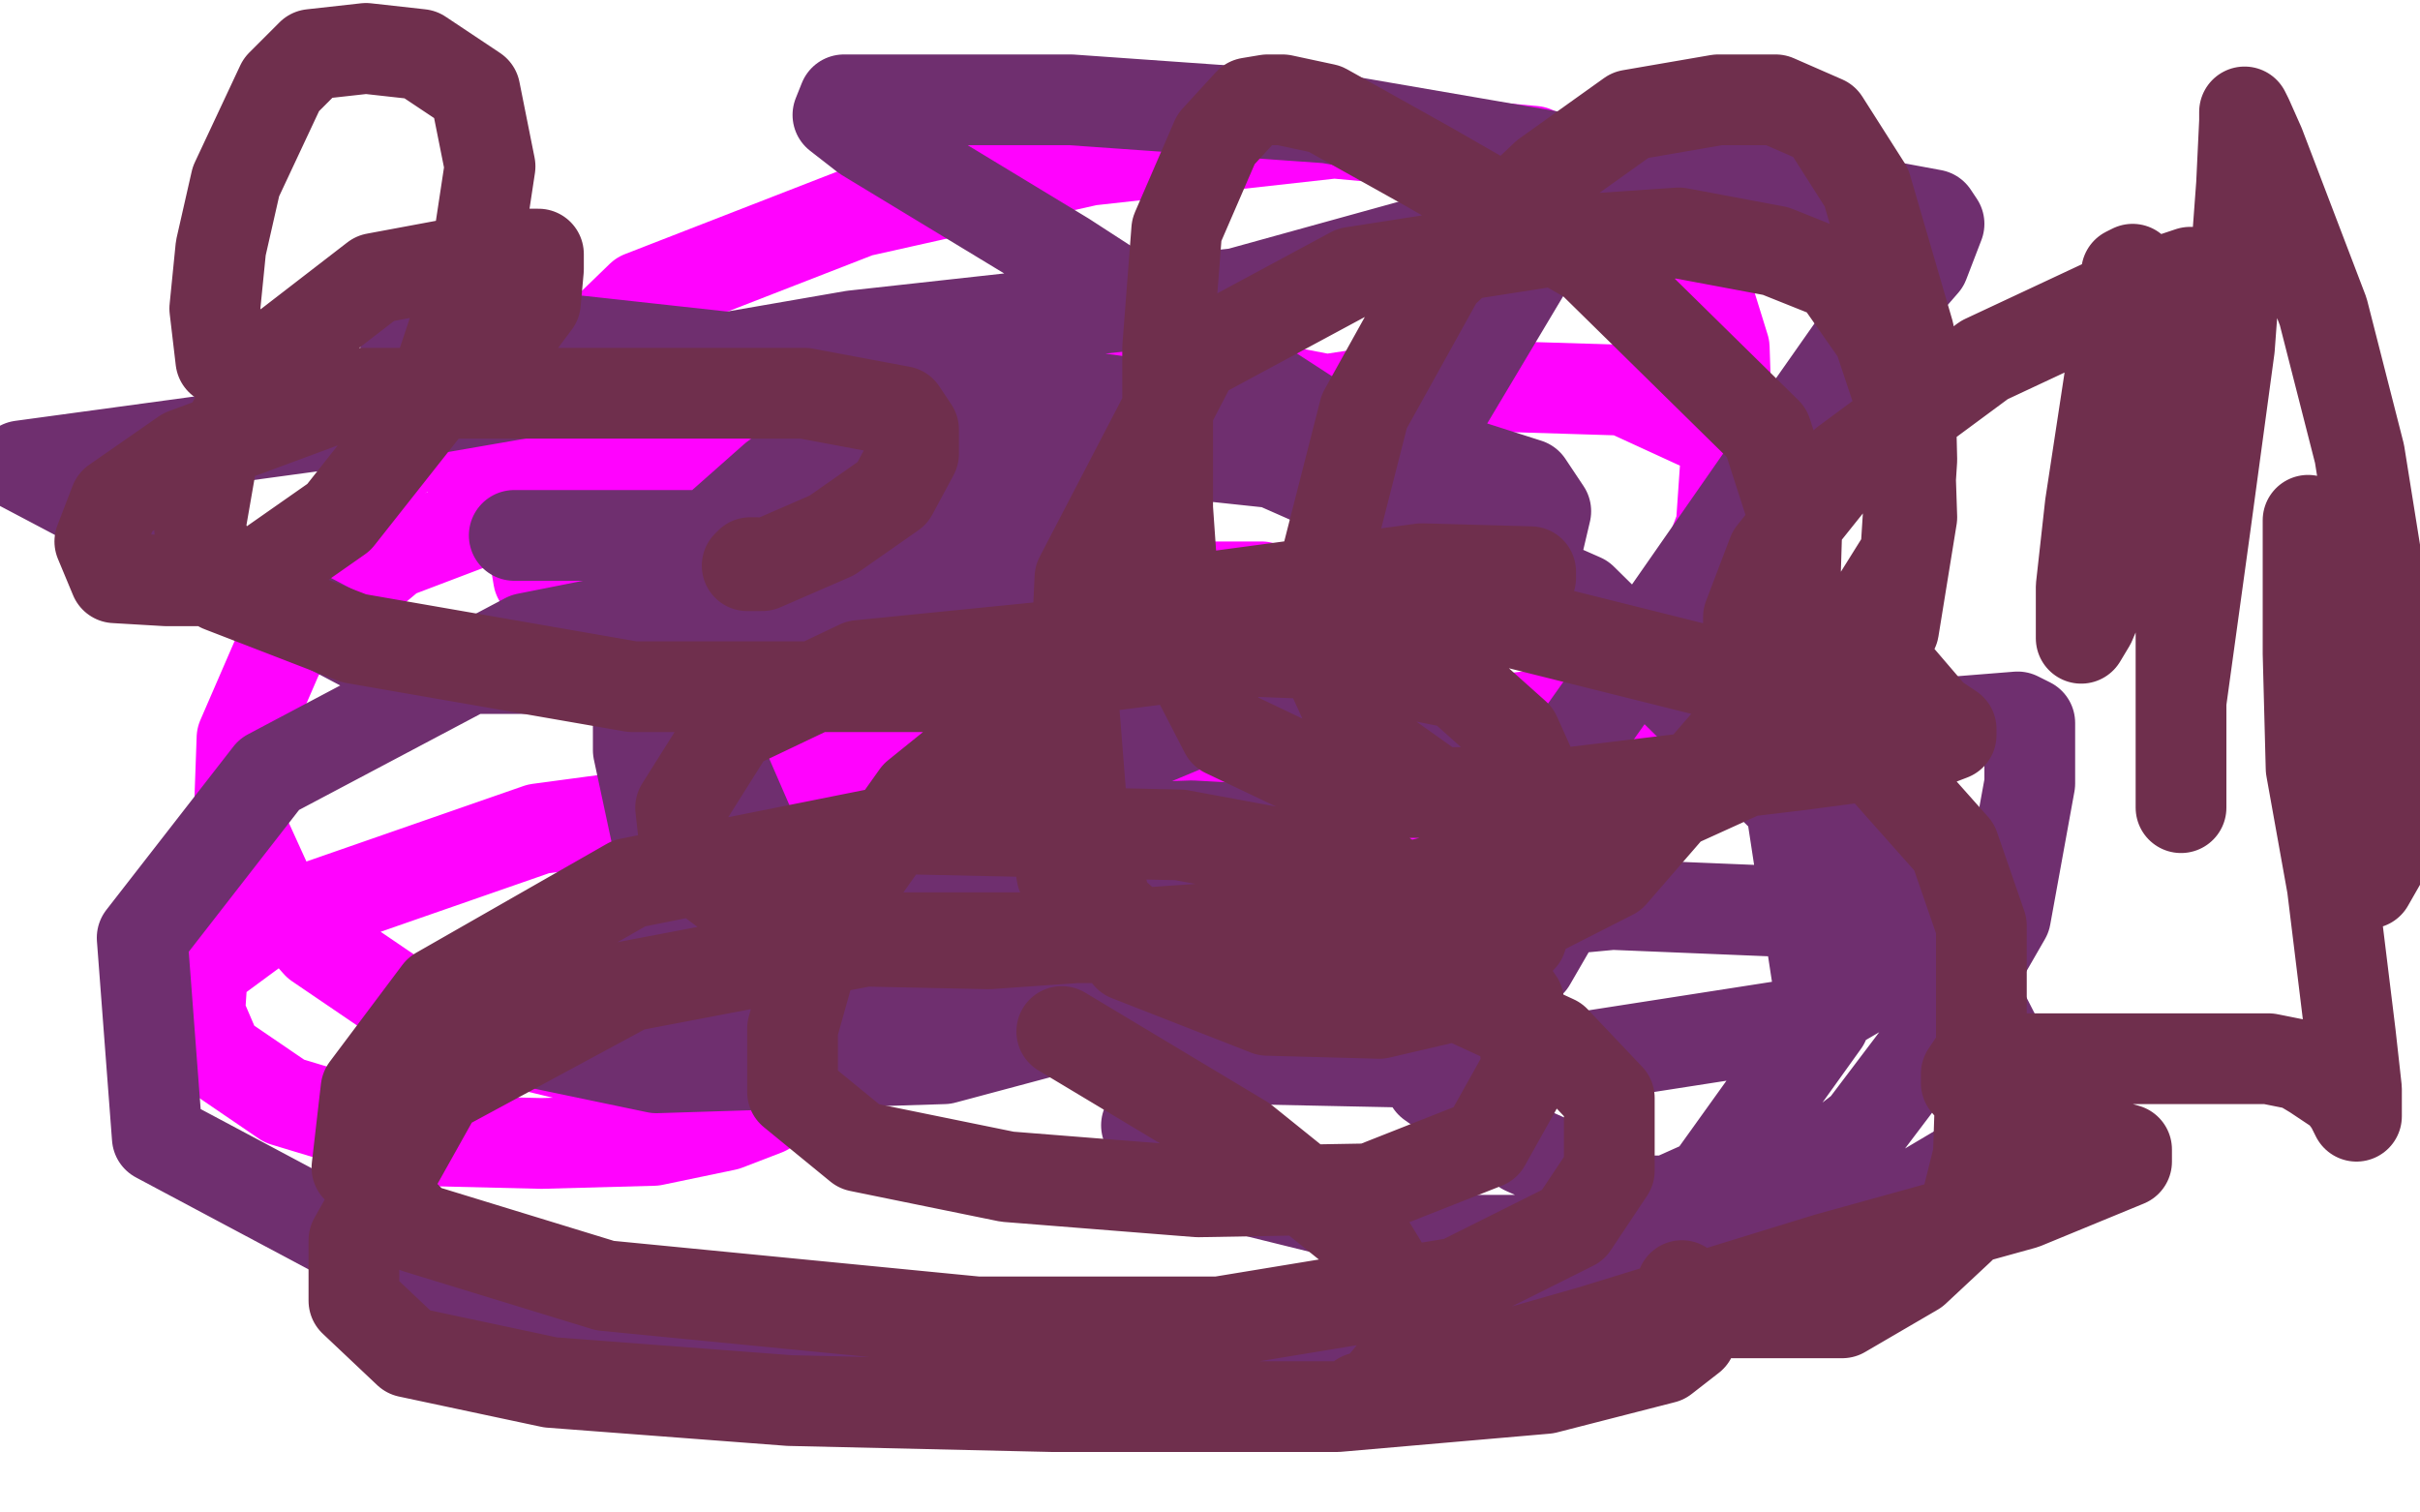 <?xml version="1.0" standalone="no"?>
<!DOCTYPE svg PUBLIC "-//W3C//DTD SVG 1.1//EN"
"http://www.w3.org/Graphics/SVG/1.1/DTD/svg11.dtd">

<svg width="800" height="500" version="1.1" xmlns="http://www.w3.org/2000/svg" xmlns:xlink="http://www.w3.org/1999/xlink" style="stroke-antialiasing: false"><desc>This SVG has been created on https://colorillo.com/</desc><rect x='0' y='0' width='800' height='500' style='fill: rgb(255,255,255); stroke-width:0' /><circle cx="132.5" cy="150.5" r="15" style="fill: #ff03fe; stroke-antialiasing: false; stroke-antialias: 0; opacity: 1.0"/>
<polyline points="153,151 153,153 153,153 155,153 155,153 170,161 170,161 191,166 191,166 221,174 221,174 244,180 244,180 253,185 253,185 255,186 257,187 258,188 263,188 266,189 283,194 303,199 333,204 368,205 421,205 462,202 481,186 484,168 482,151 464,137 412,127 289,132 209,153 130,183 93,214 80,244 79,272 89,294 105,312 130,329 160,342 210,354 250,365 253,366 253,367 240,372 216,377 179,378 137,377 94,364 72,349 66,335 67,320 86,306 178,274 275,261 358,251 420,251 453,256 469,265 473,274 474,288 471,309 459,327 438,340 384,345 334,334 291,309 272,287 265,260 265,231 289,192 332,162 400,138 472,127 537,129 574,146 583,162 584,185 577,213 557,241 527,269 475,289 405,290 332,281 256,250 206,220 178,191 172,155 180,129 212,98 284,70 360,53 441,44 507,50 541,68 561,86 570,115 571,145 569,174 555,210 537,228 512,236 480,240 438,240 374,240 312,231 276,221 255,215 251,211 250,210 250,208 253,205 257,202 295,197 344,194 389,194 415,194 417,194 417,196 405,206 386,217 359,233 325,243 290,253 280,253 276,253 271,245 267,241" style="fill: none; stroke: #ff03fe; stroke-width: 30; stroke-linejoin: round; stroke-linecap: round; stroke-antialiasing: false; stroke-antialias: 0; opacity: 1.0"/>
<polyline points="227,214 246,211 246,211 278,201 278,201 305,191 305,191 308,189 308,189 309,187 309,187 306,185 306,185 275,180 232,177 187,177 170,177 174,177 197,177 244,177 315,172 360,165 361,163 361,160 346,152 303,139 225,126 169,118 141,114 135,114 134,113 135,112 145,112 185,112 358,131 458,145 505,160 511,169 507,186 452,215 373,248 299,293 239,327 209,338 206,338 216,337 274,328 343,320 391,310 408,306 409,306 403,305 335,305 236,314 169,326 150,334 150,339 217,353 312,350 398,327 447,293 455,258 436,220 362,193 280,190 174,211 89,256 47,310 52,376 174,441 317,452 460,438 565,391 603,338 592,266 523,198 421,153 327,143 256,158 230,181 225,221 258,297 314,332 410,350 507,352 597,338 621,324 623,314 606,302 533,299 448,307 395,341 379,372 399,390 480,410 568,410 635,394 662,378 667,357 644,312 563,233 460,155 352,85 286,45 277,38 279,33 307,33 354,33 439,39 532,55 612,66 639,71 641,74 636,87 616,110 583,157 544,213 488,292 475,311 475,310 480,303 497,285 533,265 597,246 642,239 667,237 671,239 671,259 663,303 644,336 616,373 590,393 569,397 542,397 504,380 473,358 452,327 444,279 448,213 467,152 507,85 526,65 534,59 535,59 533,59 503,71 409,97 282,111 132,137 7,154 134,221 220,221 298,212 344,197 357,190 358,188 358,193 355,202 352,213 338,272 322,311 311,341 310,346 311,347 335,336 368,317 398,299 411,284 412,277 412,274 394,273 334,275 297,288 280,299 278,308 288,320 336,333 412,336 470,333 506,318 517,299 517,276 495,246 396,199 322,184 253,185 220,203 211,222 211,248 217,276 233,295 253,305 275,308 296,308 303,305 303,300" style="fill: none; stroke: #6f2f6f; stroke-width: 30; stroke-linejoin: round; stroke-linecap: round; stroke-antialiasing: false; stroke-antialias: 0; opacity: 1.0"/>
<polyline points="250,186 248,186 248,186 247,187 247,187 252,187 252,187 275,177 295,163 302,150 302,142 298,136 266,130 191,130 115,130 61,150 38,166 33,179 38,191 55,192 82,192 112,171 142,133 157,88 162,55 157,30 139,18 121,16 103,18 93,28 78,60 73,82 71,102 73,119 87,129 113,132 139,131 165,116 177,100 178,89 178,84 167,84 124,92 89,119 70,152 66,175 73,194 117,211 209,227 312,227 414,214 485,200 506,191 506,189 470,188 403,197 355,221 303,263 271,308 262,340 262,361 284,379 333,389 396,394 453,393 491,378 505,353 502,331 484,305 455,288 390,276 298,274 208,292 145,328 121,360 118,386 138,406 200,425 323,437 403,437 482,424 520,405 532,387 532,363 514,344 464,321 384,310 292,310 208,326 145,360 117,410 117,430 135,447 182,457 261,463 348,465 442,465 511,459 550,449 559,442 559,435 559,430 558,427 556,425 556,427 557,431 566,434 585,434 609,434 633,420 648,406 654,382 655,352 655,306 646,280 622,253 573,224 501,206 429,197 377,200 354,214 346,234 346,258 351,289 373,316 419,334 456,335 486,328 503,310 510,289 510,263 501,243 482,226 432,216 354,213 284,220 242,240 225,267 227,285 247,300 279,311 327,312 413,306 500,285 574,255 615,233 624,224 624,220 625,220 627,223 633,230 639,237 645,241 645,242 645,243 632,248 594,253 519,262 447,262 405,242 389,211 386,168 386,115 389,76 402,46 413,34 419,33 424,33 438,36 472,55 526,86 584,143 594,174 593,207 572,244 533,289 476,318 421,325 385,317 366,300 358,272 355,234 357,191 395,118 447,90 511,80 555,77 587,83 607,91 621,111 631,141 632,171 626,208 599,245 555,265 481,266 450,244 439,220 439,183 451,136 476,91 511,58 539,38 568,33 587,33 603,40 617,62 631,110 632,152 630,183 615,207 593,216 581,217 578,216 578,204 586,183 610,153 656,119 703,97 724,90 725,90 725,100 718,124 710,154 700,185 691,206 688,211 688,205 688,194 691,167 698,121 702,97 703,90 705,89 708,96 713,122 718,161 721,201 721,232 721,252 721,263 721,267 721,266 721,232 729,174 737,115 741,61 742,40 742,37 743,39 747,48 768,103 780,150 788,200 790,238 790,267 787,285 783,292 782,287 782,279 782,254 781,239 777,213 768,182 763,174 763,172 763,174 763,186 763,216 764,254 771,293 777,342 779,360 779,369 777,365 774,361 765,355 760,352 750,350 736,350 716,350 693,350 663,350 652,352 650,355 650,358 655,364 665,369 679,373 696,378 703,380 703,381 703,384 669,398 604,416 526,440 470,456 452,462 450,462 452,462 457,458 466,447 466,433 452,410 411,377 351,341" style="fill: none; stroke: #6f2f4d; stroke-width: 30; stroke-linejoin: round; stroke-linecap: round; stroke-antialiasing: false; stroke-antialias: 0; opacity: 1.0"/>
</svg>
